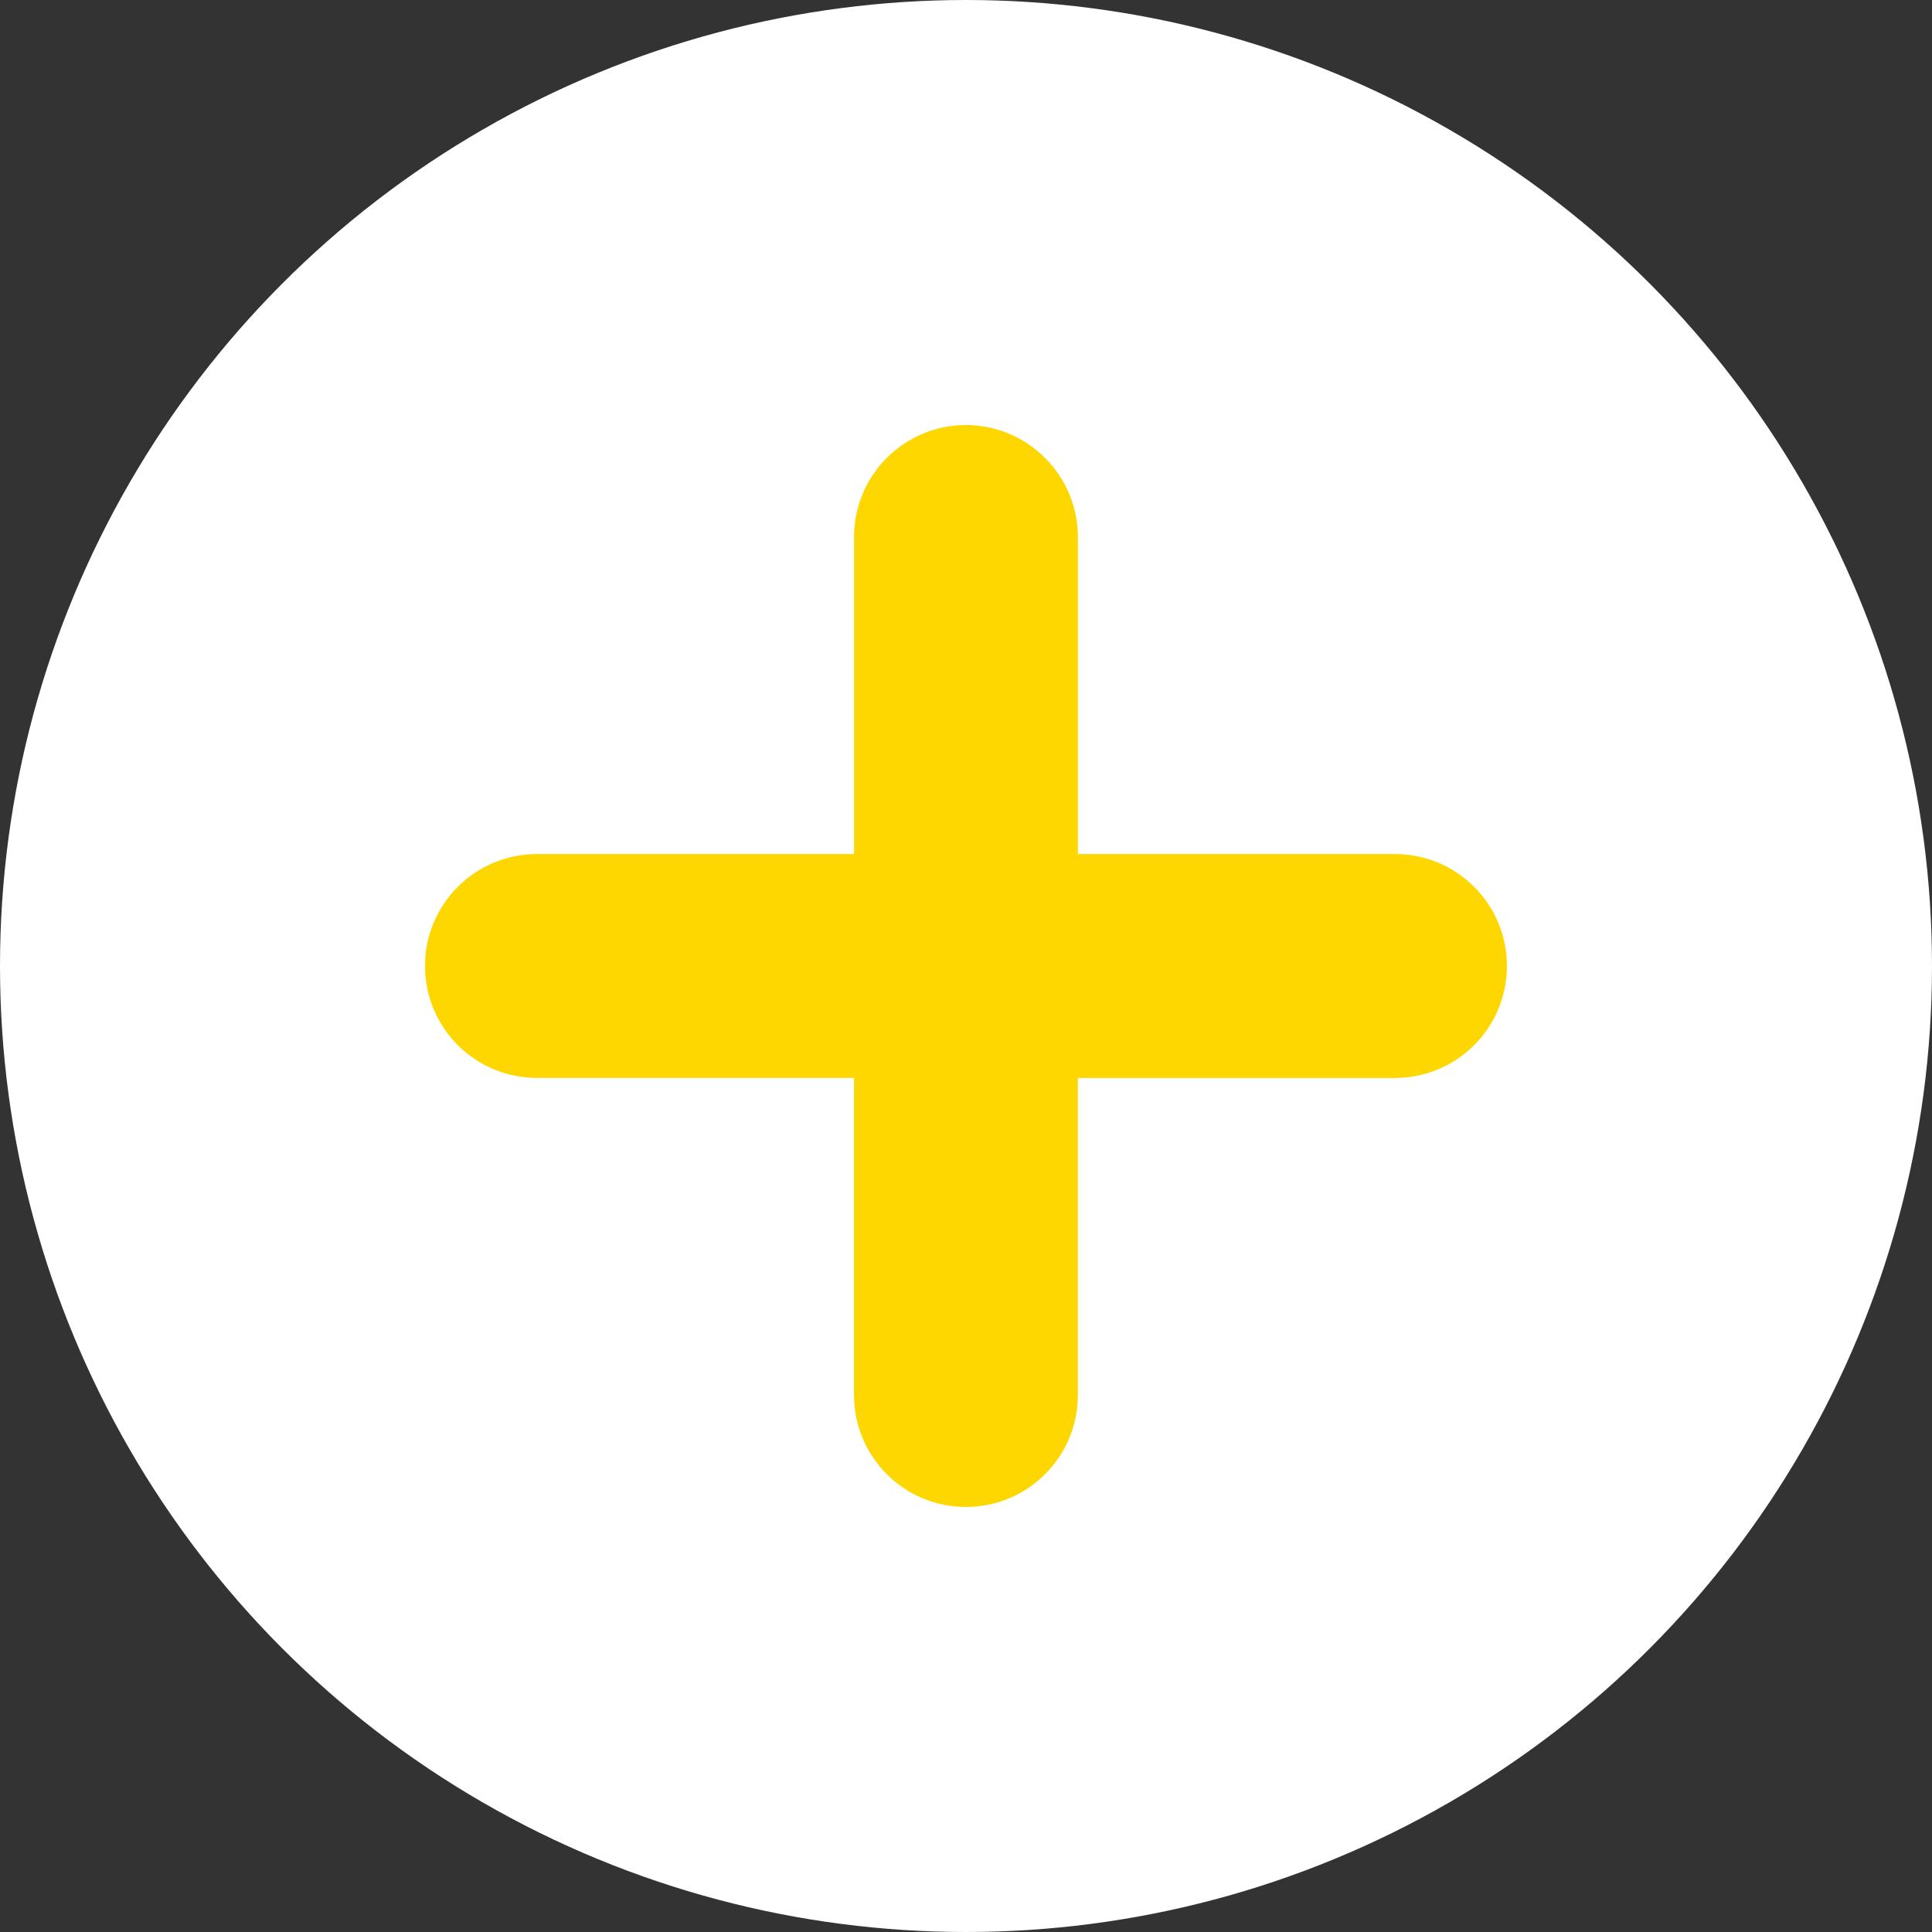 <?xml version="1.0" encoding="UTF-8"?>
<svg id="Ebene_1" data-name="Ebene 1" xmlns="http://www.w3.org/2000/svg" viewBox="0 0 400 400">
  <rect x="0" y="0" width="400" height="400" fill="#333333" stroke="none"/>
  <defs>
    <style>
      .cls-1 {
        fill: gold;
      }

      .cls-1, .cls-2 {
        stroke-width: 0px;
      }

      .cls-2 {
        fill: #fff;
      }
    </style>
  </defs>
  <g id="Check_mark_and_cross_mark_icons" data-name="Check mark and cross mark icons">
    <g id="cross_mark" data-name="cross mark">
      <circle id="red_circle" data-name="red circle" class="cls-2" cx="200" cy="200" r="200"/>
      <path id="cross_mark-2" data-name="cross mark-2" class="cls-1" d="M200,88h0c-12.79,0-23.17,10.36-23.18,23.15v65.67h-65.65c-12.79,0-23.17,10.36-23.18,23.15v.02h0c0,12.79,10.36,23.17,23.15,23.18h65.67v65.65c0,12.79,10.36,23.17,23.15,23.18h.02c12.79,0,23.17-10.36,23.18-23.15v-65.67h65.65c12.79,0,23.17-10.36,23.18-23.15v-.03h0c0-12.79-10.36-23.17-23.15-23.18h-65.67v-65.65c-.04-12.78-10.4-23.13-23.18-23.18Z"/>
    </g>
  </g>
</svg>